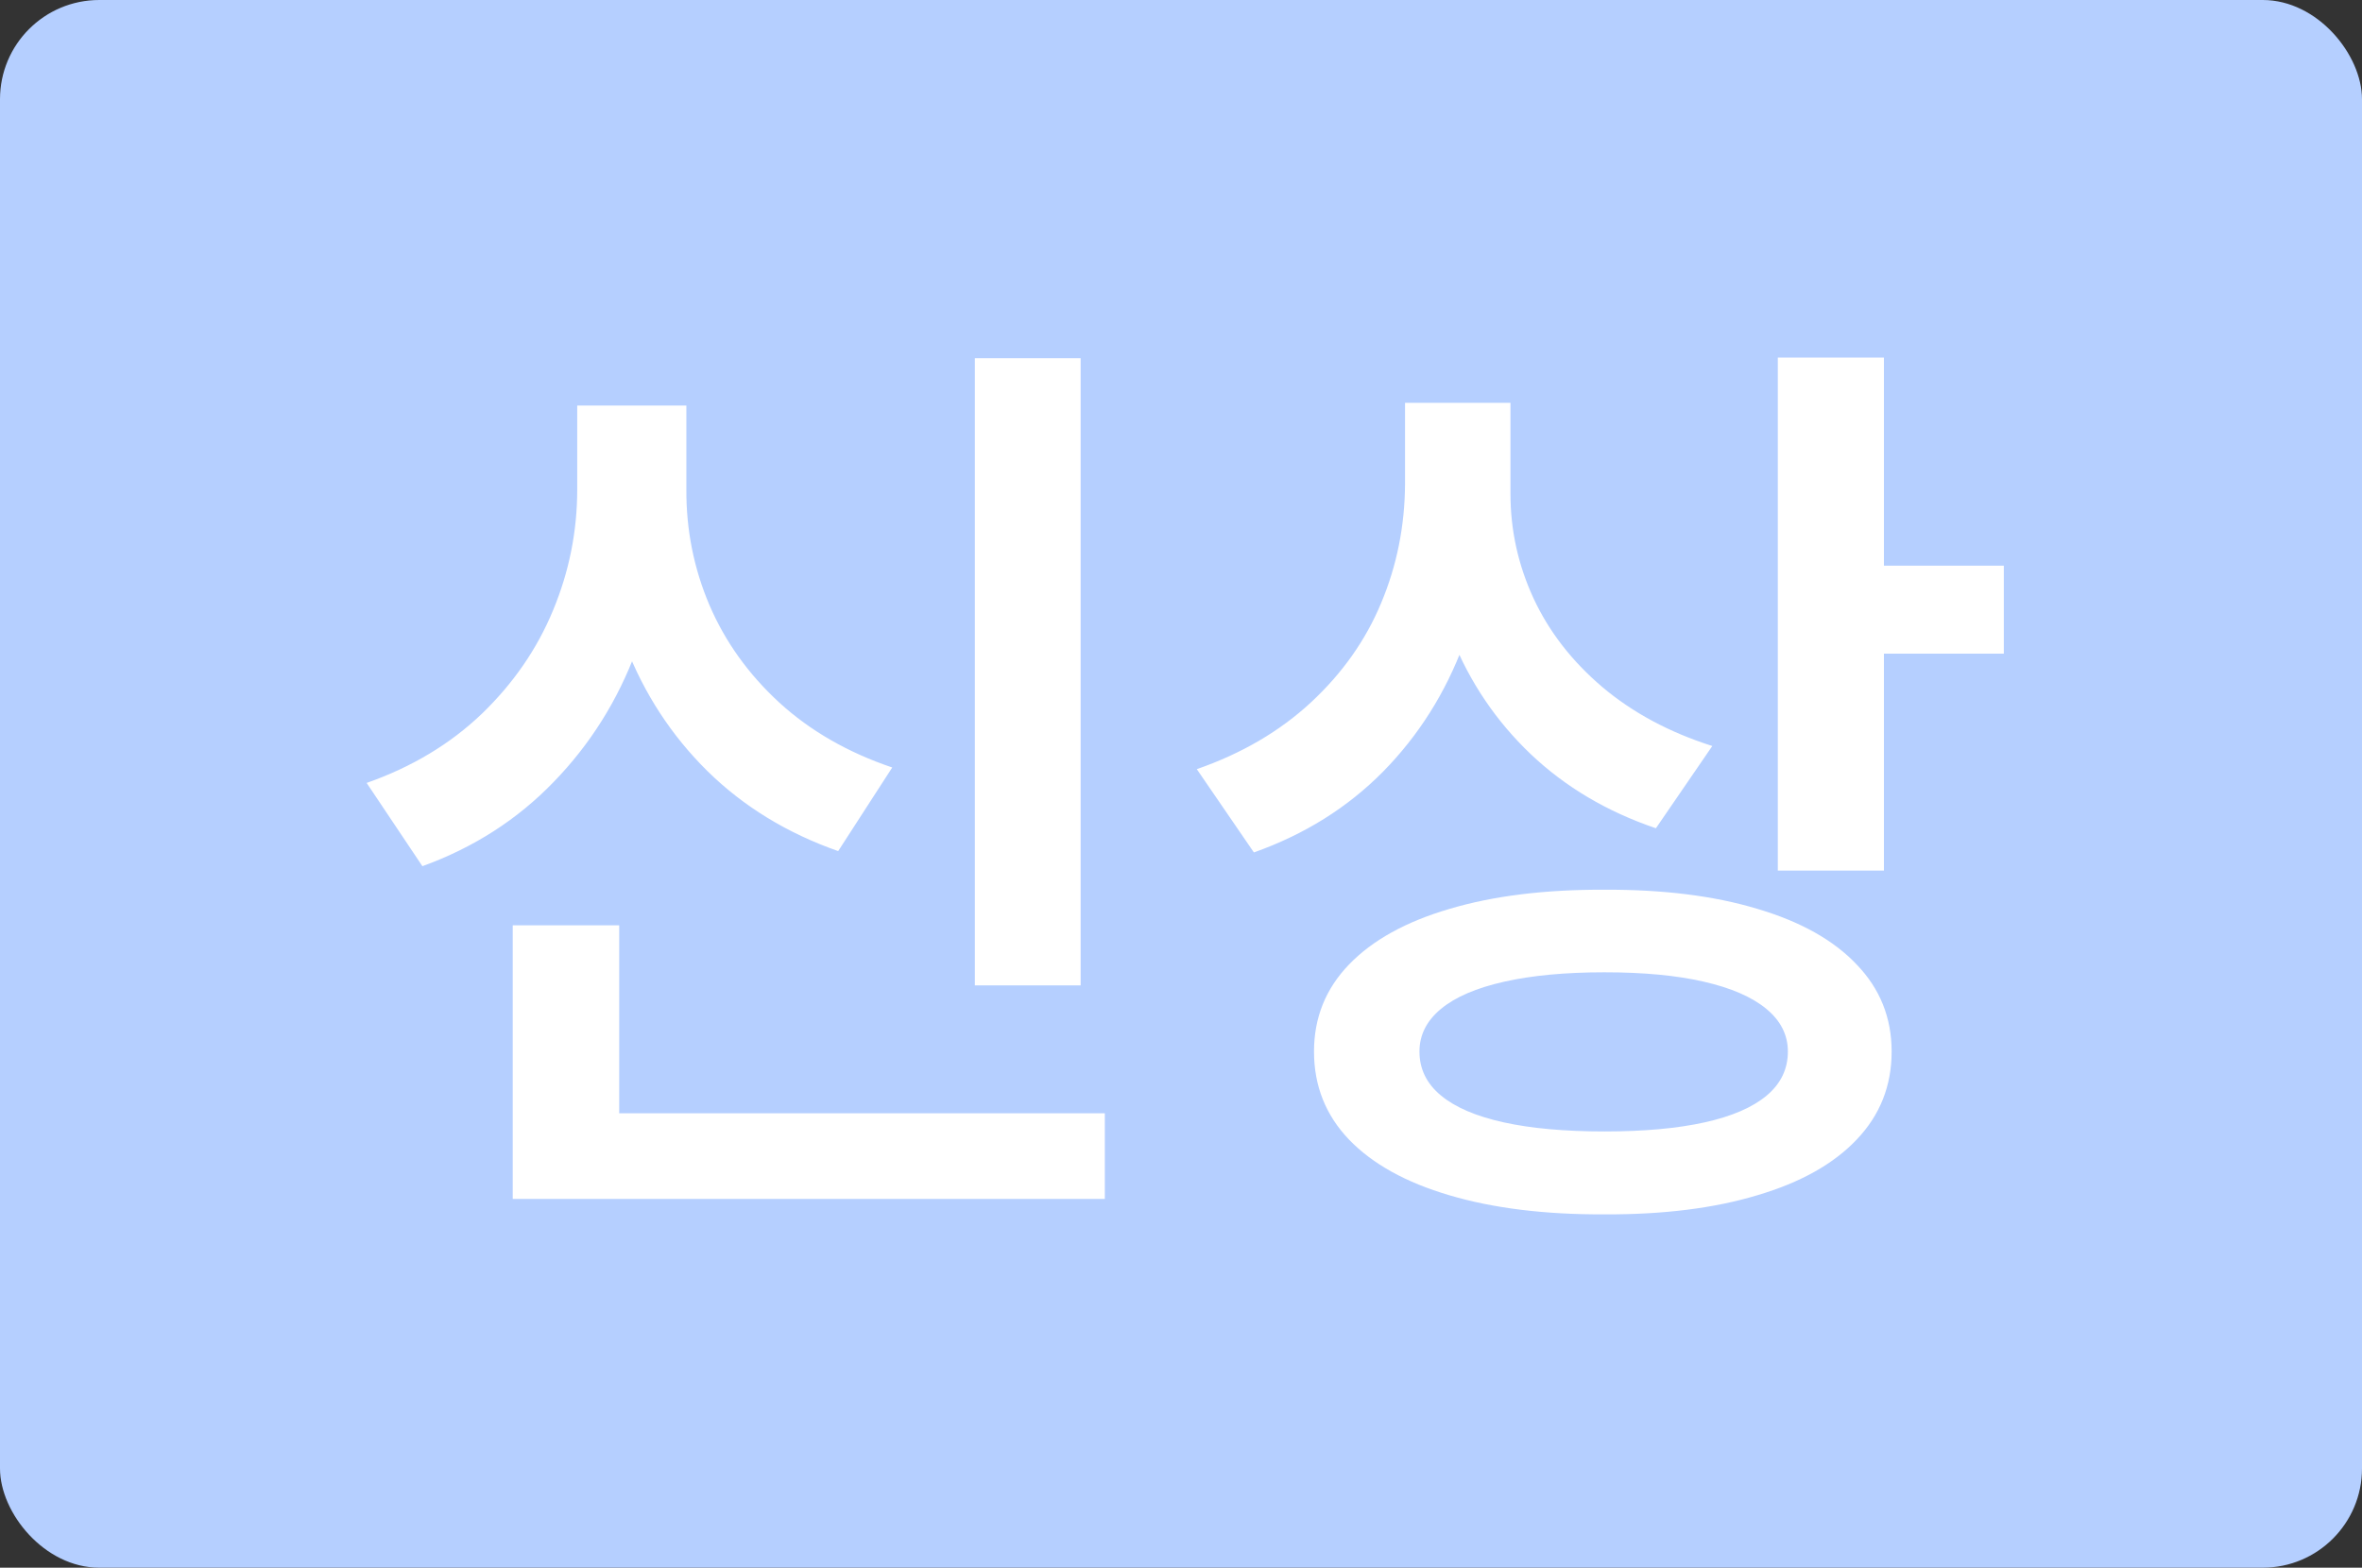 <svg width="119" height="79" viewBox="0 0 119 79" fill="none" xmlns="http://www.w3.org/2000/svg">
<rect x="0" y="0" width="119" height="79" fill="#333333" stroke="none"/>
<rect width="119" height="79" rx="5" fill="#B5CFFF"/>
<path d="M54.444 18.05V49.657H49.114V18.05H54.444ZM55.662 56.103V60.418H25.832V56.103H55.662ZM31.196 46.628V58.32H25.832V46.628H31.196ZM33.497 24.666C33.486 27.531 33.006 30.233 32.059 32.771C31.122 35.297 29.735 37.508 27.896 39.403C26.069 41.298 23.864 42.714 21.281 43.65L18.472 39.454C20.751 38.653 22.685 37.491 24.276 35.969C25.866 34.434 27.062 32.697 27.863 30.757C28.675 28.806 29.081 26.775 29.081 24.666V20.436H33.497V24.666ZM34.58 24.666C34.569 26.708 34.958 28.654 35.747 30.503C36.537 32.342 37.71 33.978 39.267 35.41C40.823 36.831 42.718 37.92 44.952 38.676L42.228 42.889C39.656 41.986 37.462 40.644 35.646 38.862C33.83 37.068 32.453 34.959 31.517 32.534C30.592 30.109 30.136 27.486 30.147 24.666V20.436H34.58V24.666ZM75.152 24.395C75.141 27.272 74.672 29.951 73.748 32.432C72.834 34.903 71.48 37.051 69.687 38.879C67.893 40.695 65.722 42.054 63.172 42.956L60.296 38.76C62.563 37.971 64.481 36.848 66.049 35.393C67.628 33.927 68.807 32.258 69.585 30.385C70.375 28.501 70.775 26.505 70.787 24.395V20.301H75.152V24.395ZM76.099 24.886C76.099 26.725 76.489 28.484 77.267 30.165C78.045 31.834 79.196 33.318 80.719 34.615C82.252 35.912 84.102 36.905 86.268 37.593L83.426 41.738C80.967 40.904 78.863 39.657 77.115 37.999C75.377 36.341 74.058 34.389 73.155 32.145C72.253 29.889 71.802 27.469 71.802 24.886V20.301H76.099V24.886ZM94.914 18.017V43.87H89.568V18.017H94.914ZM100.955 28.507V32.94H93.425V28.507H100.955ZM80.837 44.835C83.803 44.823 86.37 45.145 88.535 45.799C90.713 46.442 92.382 47.378 93.544 48.608C94.717 49.826 95.303 51.287 95.303 52.99C95.303 54.716 94.717 56.194 93.544 57.423C92.382 58.653 90.713 59.589 88.535 60.232C86.37 60.886 83.803 61.207 80.837 61.196C77.825 61.207 75.219 60.886 73.02 60.232C70.832 59.589 69.145 58.653 67.961 57.423C66.788 56.194 66.201 54.716 66.201 52.99C66.201 51.287 66.788 49.826 67.961 48.608C69.145 47.378 70.837 46.442 73.037 45.799C75.236 45.145 77.836 44.823 80.837 44.835ZM80.837 48.997C78.863 48.997 77.177 49.155 75.778 49.471C74.379 49.786 73.319 50.243 72.597 50.841C71.875 51.439 71.514 52.155 71.514 52.99C71.514 53.87 71.875 54.609 72.597 55.206C73.319 55.804 74.374 56.255 75.761 56.56C77.148 56.865 78.84 57.017 80.837 57.017C82.822 57.017 84.503 56.865 85.879 56.56C87.255 56.255 88.299 55.804 89.009 55.206C89.72 54.609 90.075 53.87 90.075 52.99C90.075 52.155 89.714 51.439 88.992 50.841C88.27 50.243 87.221 49.786 85.845 49.471C84.48 49.155 82.811 48.997 80.837 48.997Z" fill="white"/>
</svg>
